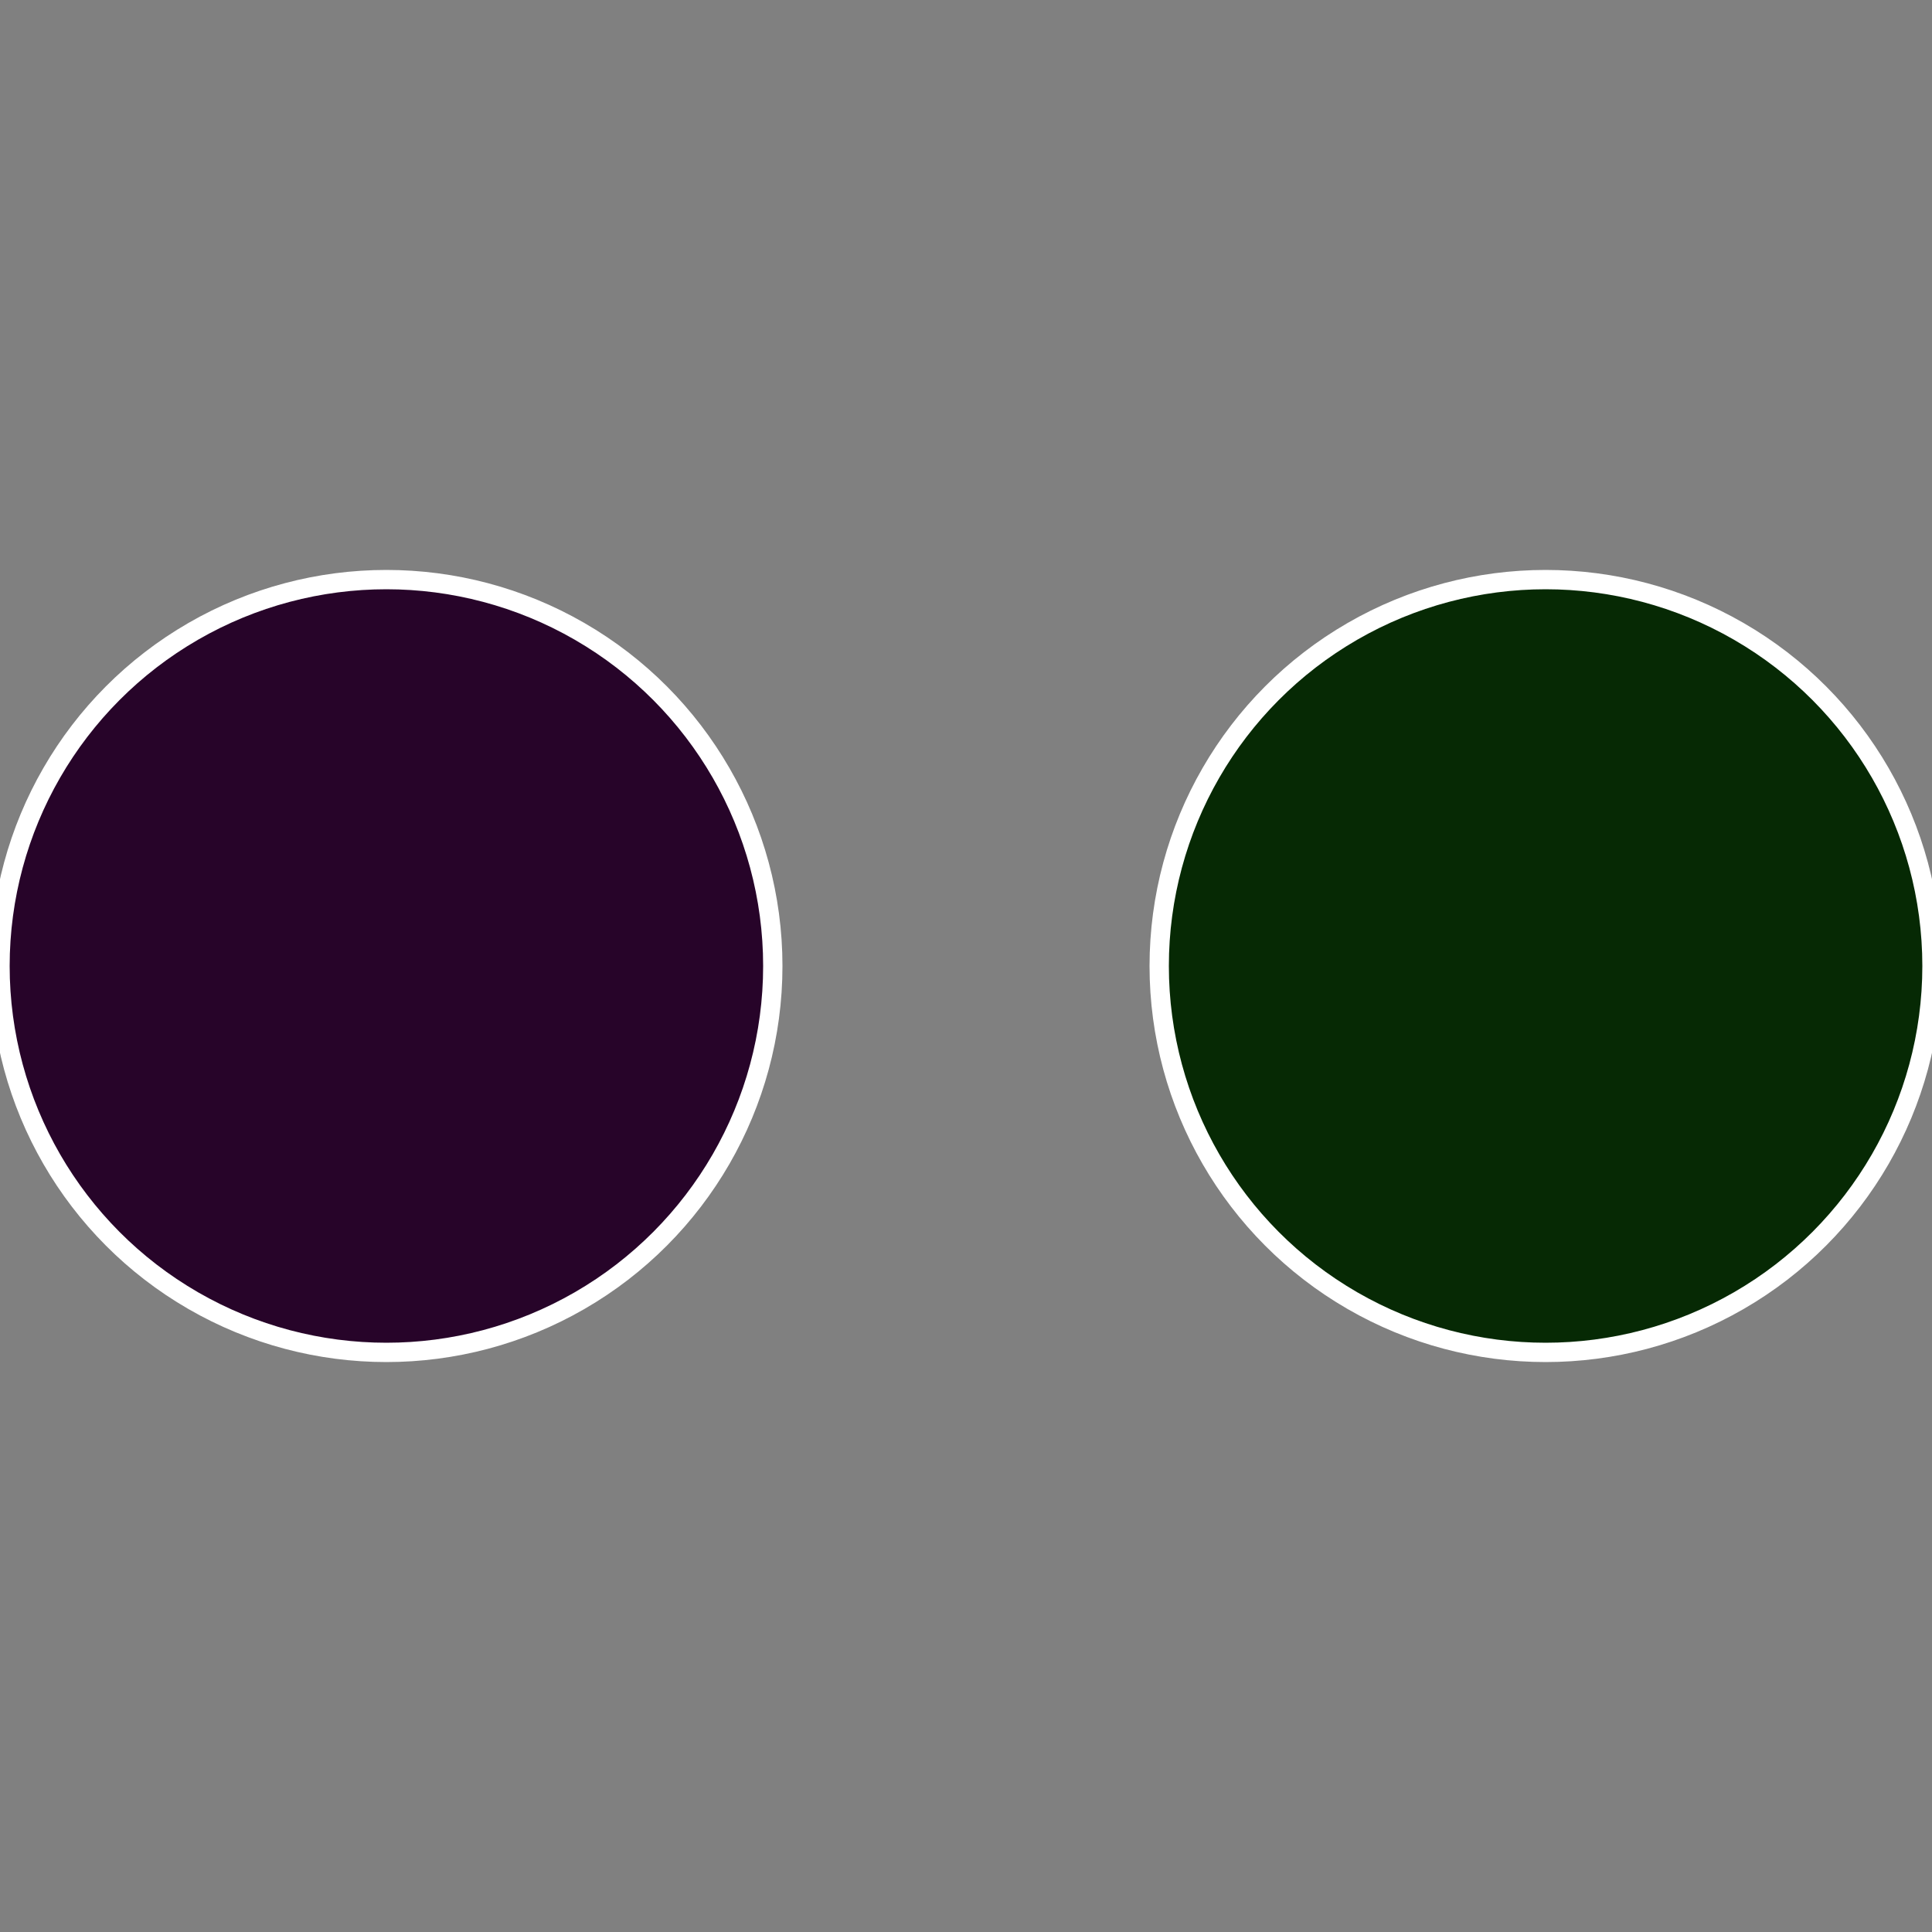 <?xml version="1.0" standalone="no"?>
<svg width="500" height="500" viewBox="-1 -1 2 2" xmlns="http://www.w3.org/2000/svg">
 
                <rect x="-1" y="-1" width="2" height="2" fill="#808080" stroke="none"/>
 
                <circle cx="0.6" cy="0" r="0.4" fill="#062904" stroke="#fff" stroke-width="1%" />
             
                <circle cx="-0.6" cy="7.3478807948841E-17" r="0.4" fill="#270429" stroke="#fff" stroke-width="1%" />
            </svg>
